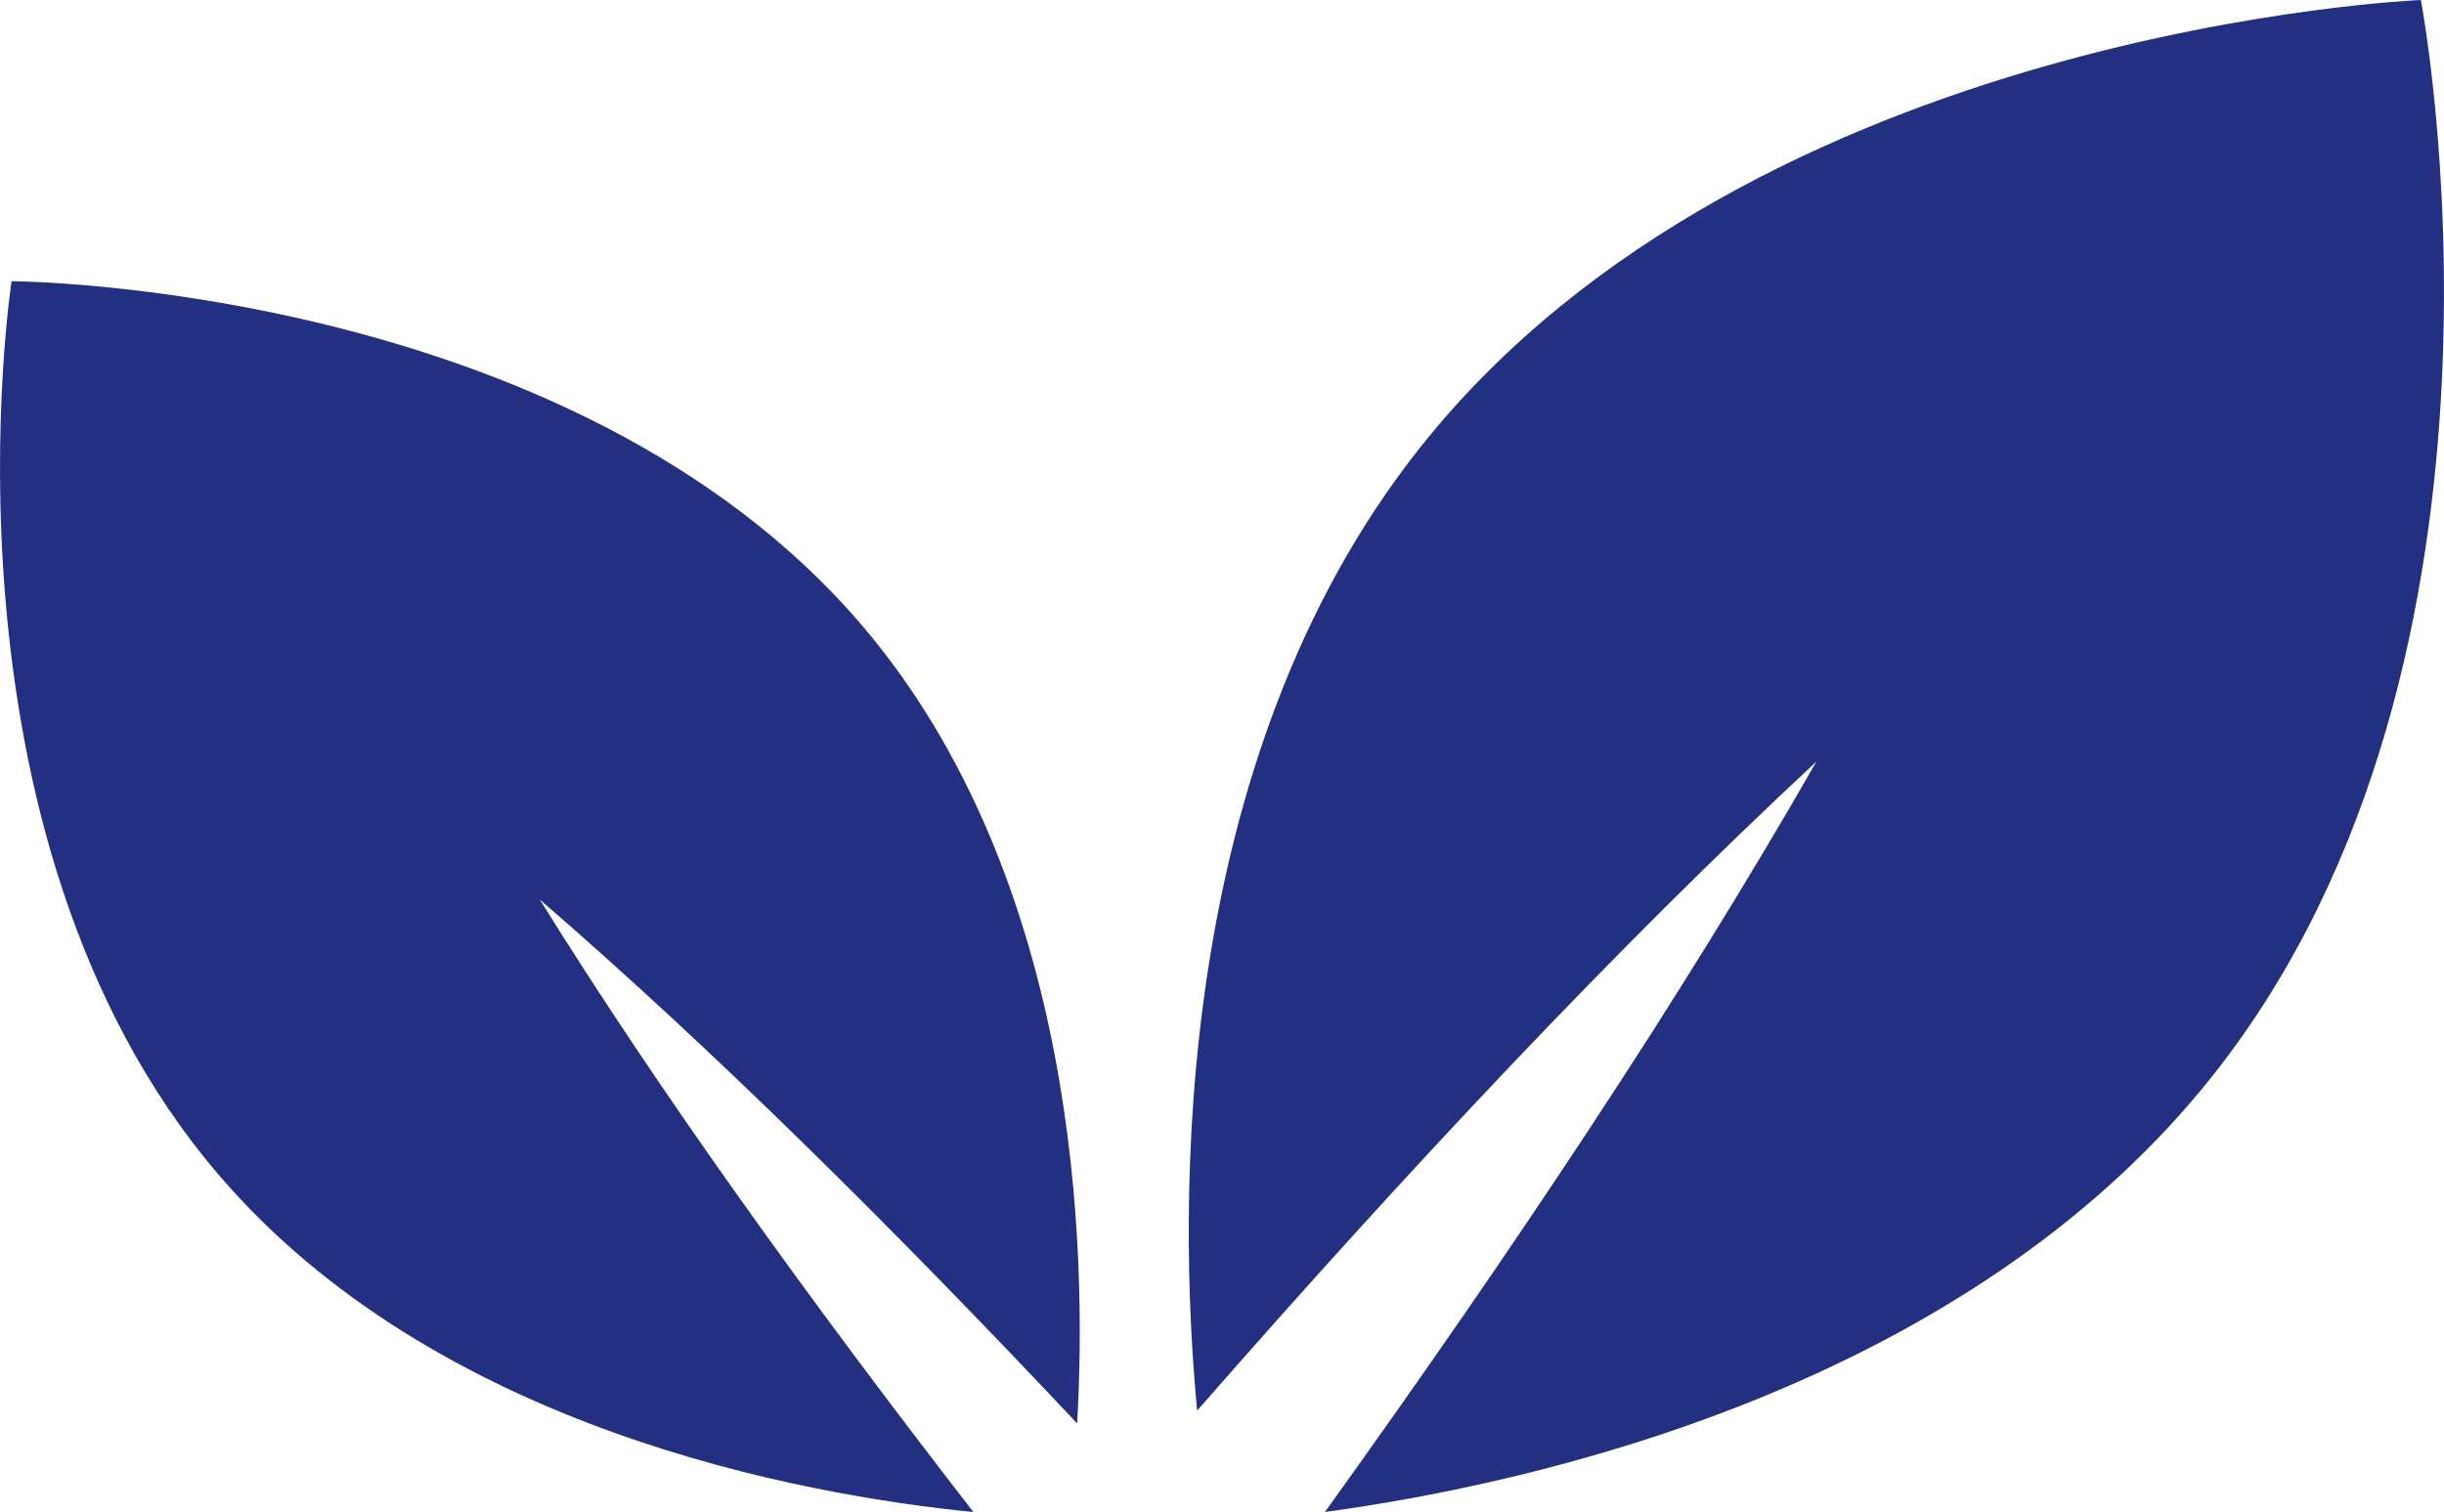 <?xml version="1.0" encoding="UTF-8"?>
<svg id="Ebene_2" data-name="Ebene 2" xmlns="http://www.w3.org/2000/svg" viewBox="0 0 338.08 209.2">
  <defs>
    <style>
      .cls-1 {
        fill: #232f81;
      }
    </style>
  </defs>
  <g id="_ĎŽÓť_1" data-name="ĎŽÓť 1">
    <g>
      <path class="cls-1" d="M251.26,105.38c-18.74,32.74-41.98,67.62-67.98,103.82,28.31-3.85,88.34-16.94,122.78-60.34C352.24,90.66,334.88,0,334.88,0c0,0-92.23,3.7-138.42,61.9-34.44,43.4-33.54,104.83-30.86,133.28,29.34-33.55,58.03-64.1,85.66-89.8Z"/>
      <path class="cls-1" d="M74.68,124.47c23.87,20.64,48.77,45.32,74.32,72.47,1.38-23.86.28-75.24-29.82-110.48C78.81,39.21,1.6,38.91,1.6,38.91c0,0-11.77,76.31,28.59,123.57,30.1,35.24,80.67,44.36,104.46,46.73-22.83-29.47-43.31-57.93-59.97-84.73Z"/>
    </g>
  </g>
</svg>